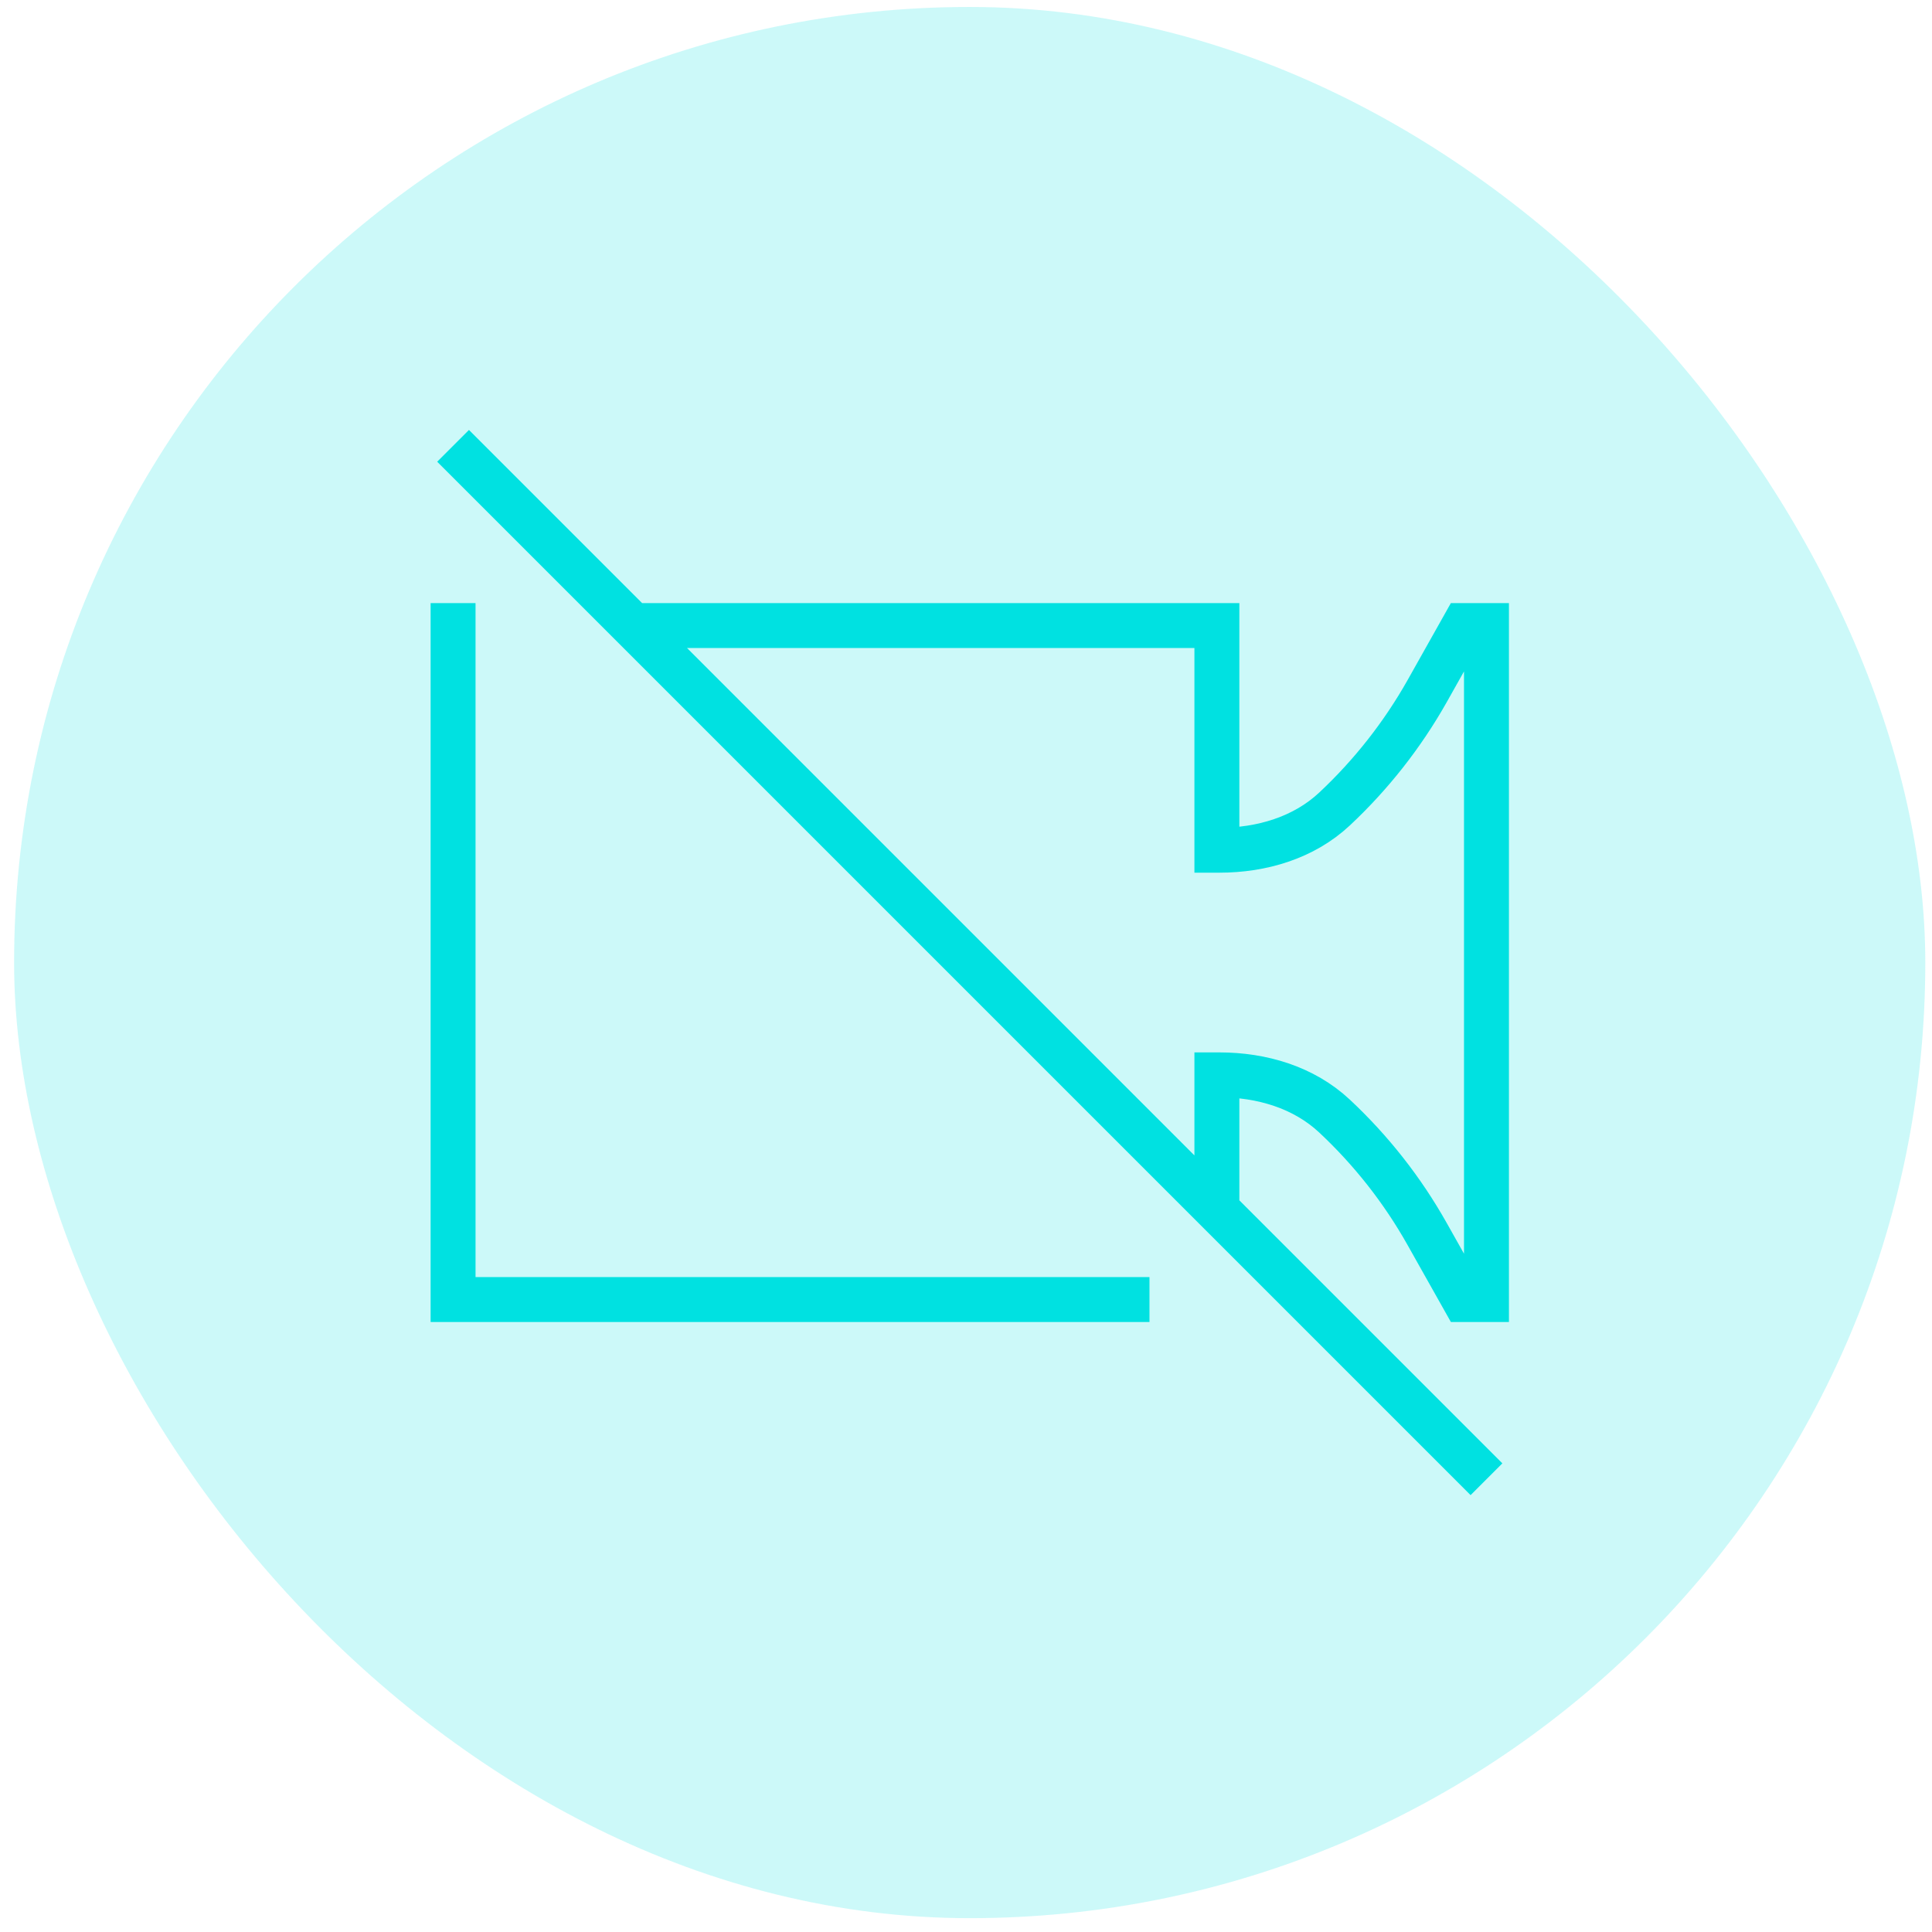 <svg width="43" height="43" viewBox="0 0 43 43" fill="none" xmlns="http://www.w3.org/2000/svg">
<rect x="0.314" y="0.155" width="42.537" height="42.537" rx="21.268" fill="#00E1E1" fill-opacity="0.2"/>
<g clip-path="url(#clip0_3208_5772)">
<path d="M27.084 26.923V23.923H27.138C28.078 23.923 29.015 24.197 29.702 24.84C30.516 25.601 31.212 26.484 31.763 27.464L32.584 28.923H33.084V13.923H32.584L31.764 15.382C31.214 16.357 30.519 17.241 29.702 18.006C29.015 18.649 28.078 18.923 27.138 18.923H27.084V13.923H14.084M25.584 28.923H10.084V13.423M10.084 9.923L33.084 32.923" stroke="#00E1E1"/>
</g>
<defs>
<clipPath id="clip0_3208_5772">
<rect width="24" height="24" fill="white" transform="translate(9.584 9.423)"/>
</clipPath>
</defs>
</svg>
